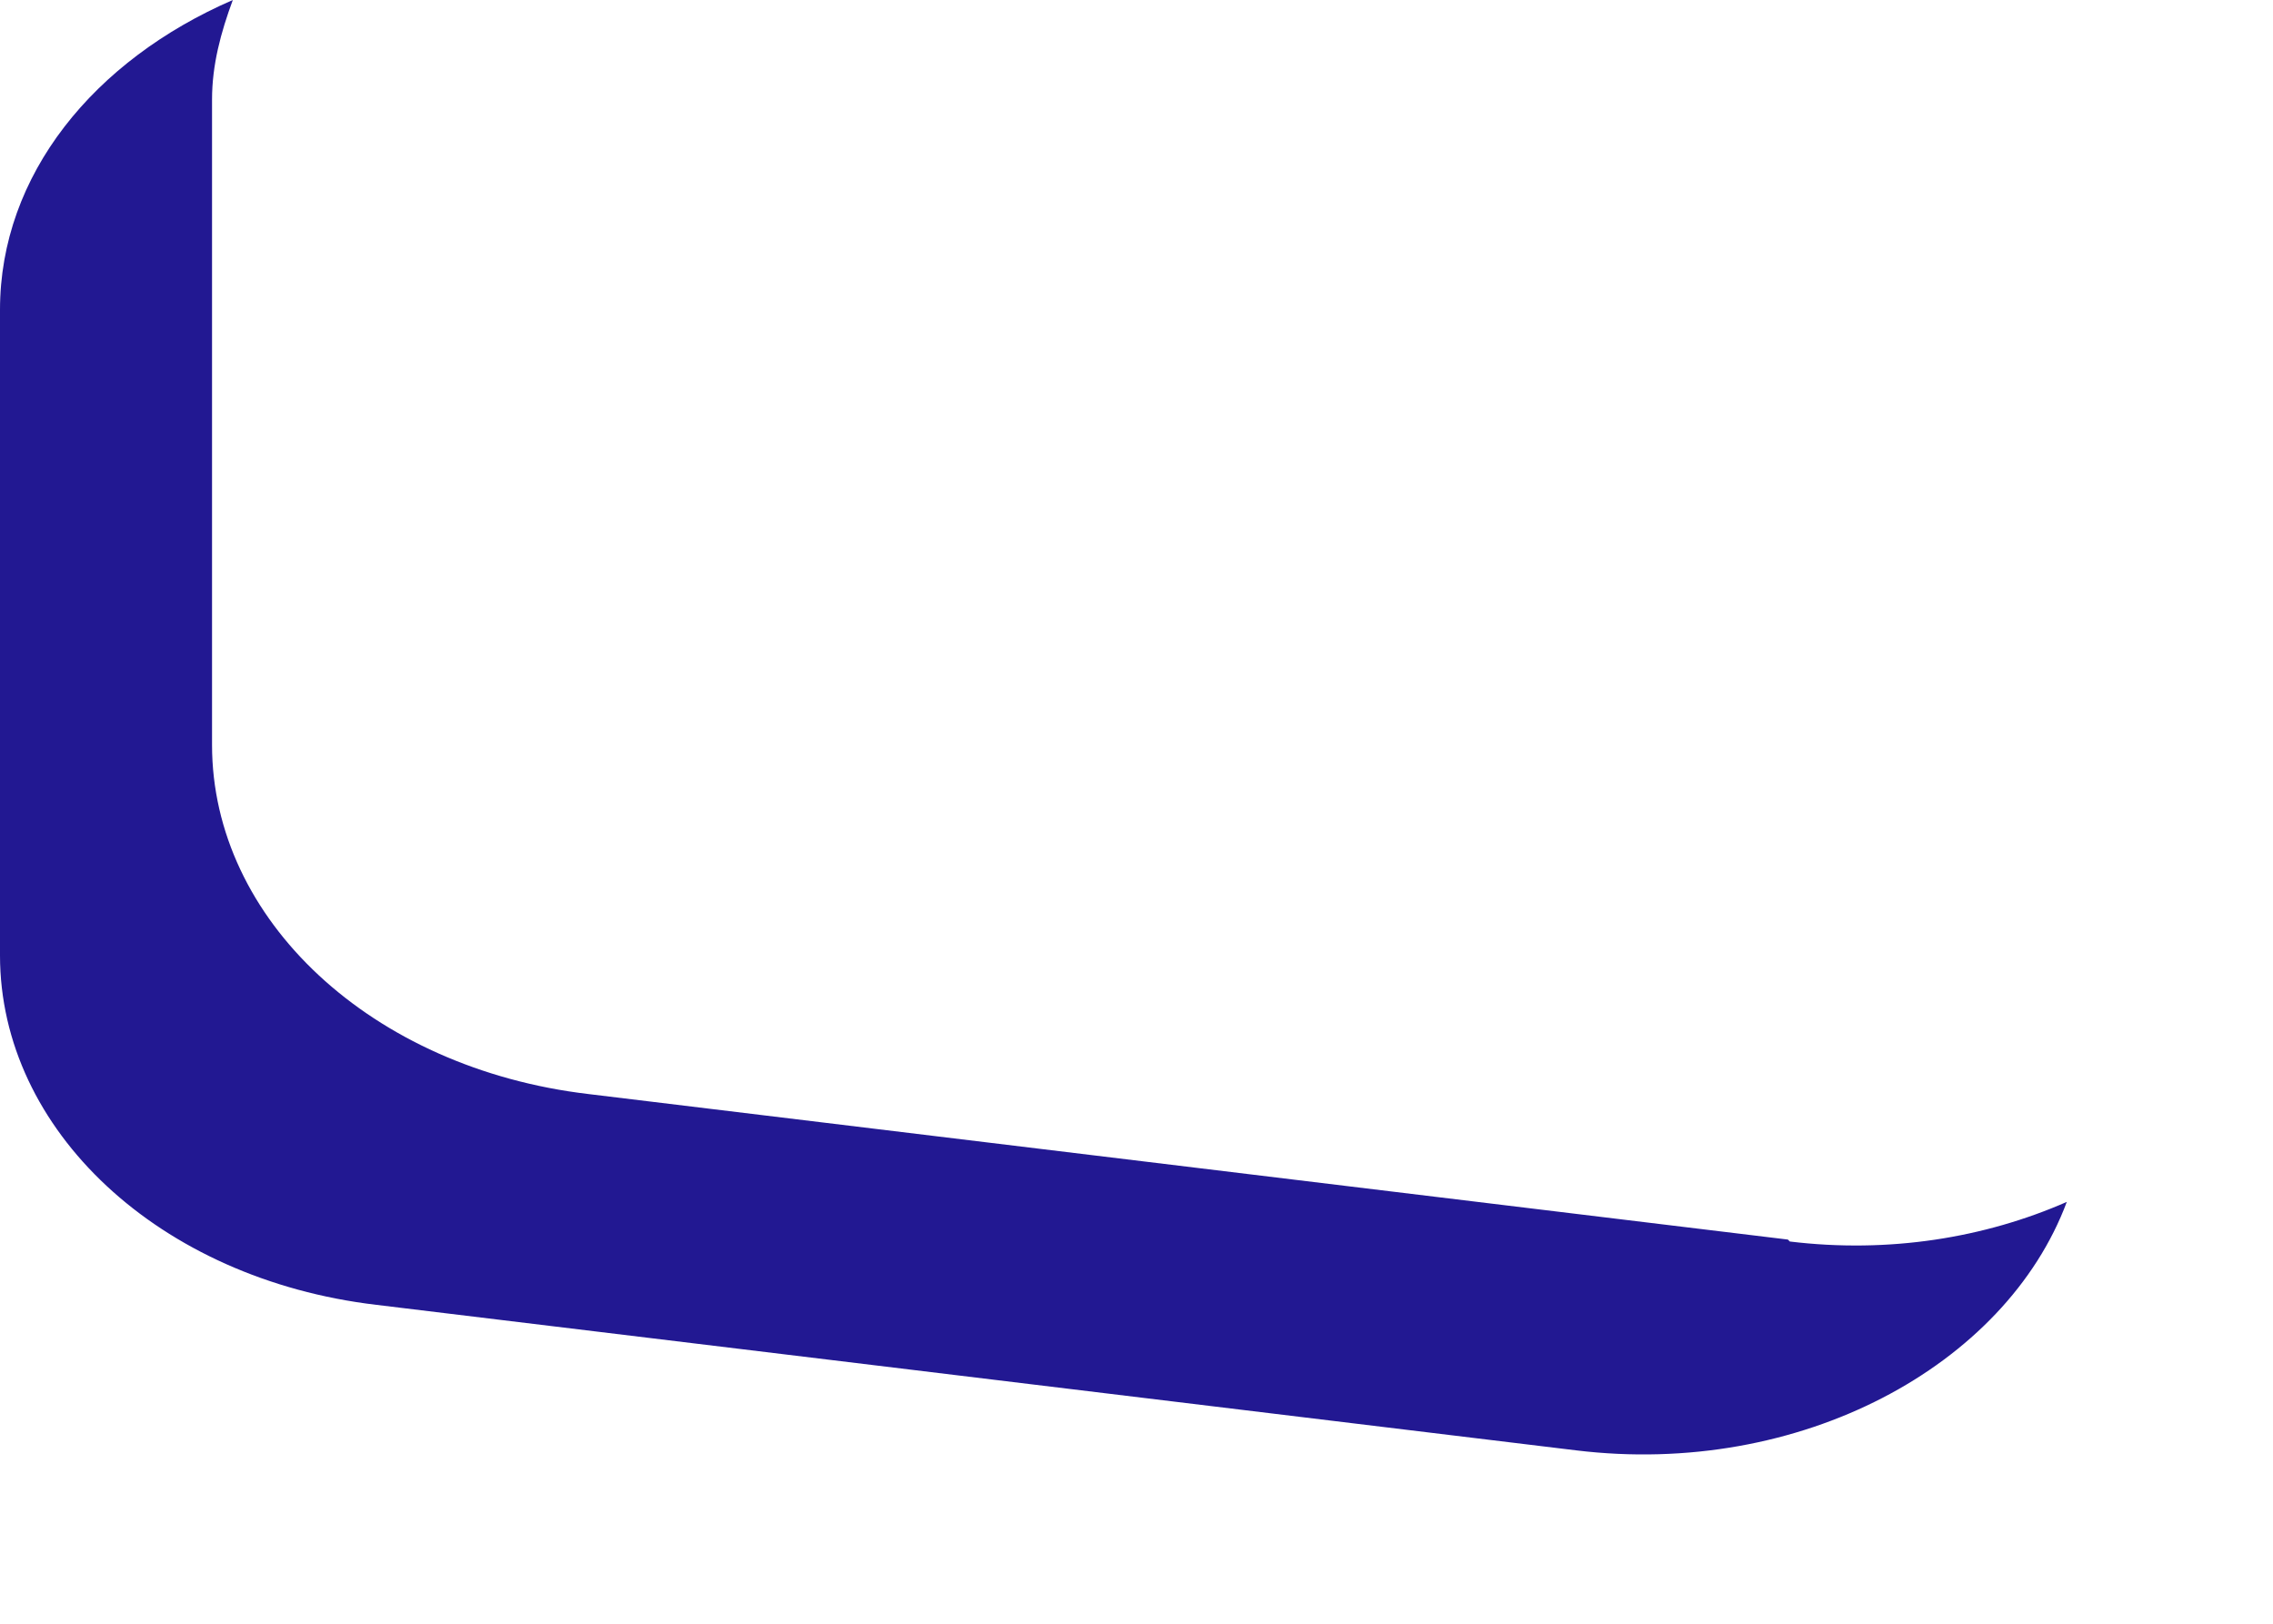 <?xml version="1.0" encoding="utf-8"?>
<svg xmlns="http://www.w3.org/2000/svg" fill="none" height="100%" overflow="visible" preserveAspectRatio="none" style="display: block;" viewBox="0 0 7 5" width="100%">
<path d="M5.506 3.817L1.813 3.369C1.143 3.29 0.653 2.831 0.653 2.294V0.306C0.653 0.2 0.68 0.1 0.717 0C0.29 0.185 0 0.538 0 0.954V2.942C0 3.48 0.49 3.939 1.159 4.018L4.853 4.466C5.543 4.55 6.176 4.207 6.365 3.701C6.112 3.812 5.817 3.86 5.512 3.823L5.506 3.817Z" fill="#221892" id="Vector"/>
</svg>
